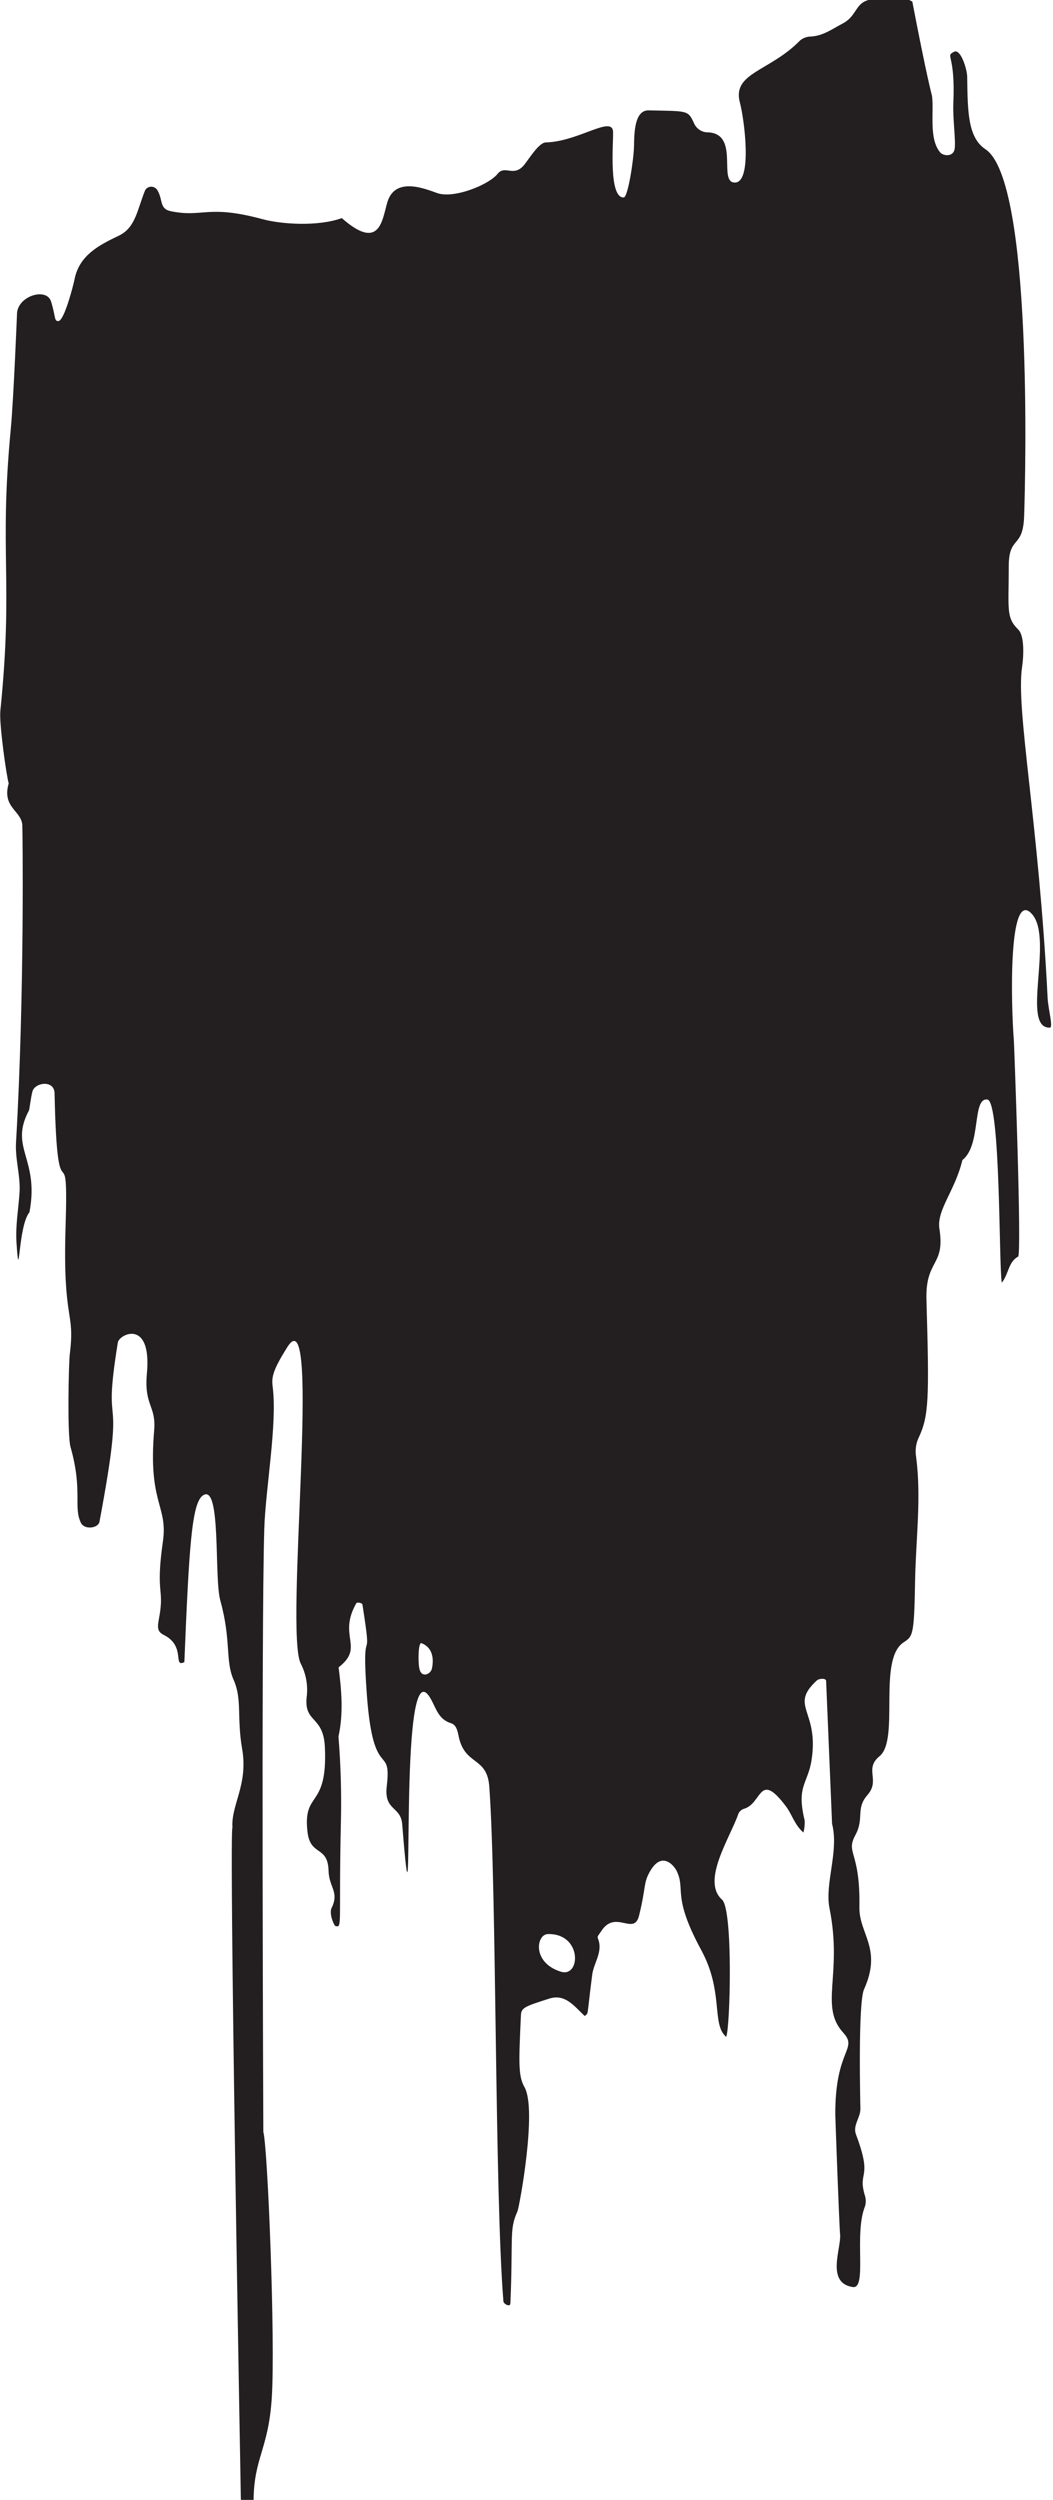 <?xml version="1.0" encoding="utf-8"?>
<!-- Generator: Adobe Illustrator 24.1.0, SVG Export Plug-In . SVG Version: 6.00 Build 0)  -->
<svg version="1.1" id="Layer_1" xmlns="http://www.w3.org/2000/svg" xmlns:xlink="http://www.w3.org/1999/xlink" x="0px" y="0px"
	 viewBox="0 0 242 574" style="enable-background:new 0 0 242 574;" xml:space="preserve">
<style type="text/css">
	.st0{fill-rule:evenodd;clip-rule:evenodd;fill:#231F20;}
</style>
<path id="Path_467" class="st0" d="M3.79,285.34c-0.26-3.88,0.45-7.69,0.7-11.53c0.25-3.8-1.03-7.57-0.81-11.48
	c2.01-34.49,1.5-71.9,1.45-72.84c-0.18-3.37-4.74-4.06-3.13-9.62c-0.47-1.42-2.22-13.63-1.92-16.65c3.04-29.95-0.33-35.97,2.4-64.75
	c0.65-6.86,1.44-26.68,1.44-26.68c0.4-3.92,6.79-5.8,7.81-2.57c1.12,3.58,0.67,4.55,1.69,4.5c1.36-0.06,3.47-8.37,3.7-9.54
	c1.07-5.59,5.72-7.93,10.18-10.06c3.88-1.85,4.24-6.01,6.06-10.45c0.46-0.78,1.47-1.03,2.24-0.57c0.24,0.15,0.45,0.35,0.59,0.6
	c1.34,2.28,0.37,4.26,3.13,4.81c7.42,1.49,8.33-1.61,21.04,1.82c4.31,1.16,12.65,1.74,18.19-0.25c8.9,7.83,9.29,0.18,10.49-3.71
	c1.82-5.9,8.71-2.99,11.46-2.03c3.85,1.34,11.88-1.94,13.82-4.39c1.78-2.24,3.78,0.99,6.28-2.26c1.18-1.54,3.32-4.95,4.83-4.99
	c7.58-0.17,15.39-6.39,15.47-2.35c0.06,2.64-1.04,15.13,2.45,14.99c0.97-0.04,2.32-8.84,2.36-11.83c0.05-3.19,0.16-8.25,3.38-8.17
	c8.88,0.2,8.98-0.08,10.34,2.79c0.52,1.39,1.86,2.3,3.34,2.26c7.39,0.41,2.04,11.81,6.25,11.52c3.85-0.26,2.09-14.33,1.02-18.37
	c-1.82-6.87,6.88-7.11,13.83-14.25c0.69-0.57,1.56-0.89,2.46-0.9c2.83-0.14,4.98-1.76,7.33-2.99c3.72-1.95,2.67-5.41,7.42-5.6
	c3.84-0.16,3.15-2.47,8.59,0.57c3.35,17.44,4.53,21.66,4.53,21.66c0.48,3.75-0.78,9.83,1.88,12.97c0.72,0.85,2.99,1.07,3.31-0.77
	s-0.46-6.93-0.29-10.63c0.5-11.4-1.97-10.58,0.16-11.71c1.51-0.8,3,4,3.02,5.72c0.11,7.94,0.12,13.96,4.21,16.67
	c10.85,7.18,9.21,74.29,8.88,84.19c-0.25,7.71-3.54,4.33-3.54,11.62c0,9.88-0.65,11.67,2.19,14.47c1.54,1.52,1.19,6.48,0.88,8.57
	c-1.49,9.8,3.86,35.76,5.87,76.07c0.13,2.52,1.33,6.73,0.52,6.76c-6.76,0.22,0.92-20.45-4.12-26.08
	c-5.48-6.13-4.83,20.63-4.16,29.07c0.07,0.93,1.86,49.09,0.97,49.58c-2.25,1.22-2.13,3.95-3.74,5.99
	c-0.69-3.06-0.24-41.68-3.32-42.06c-3.58-0.45-1.32,10.45-5.74,13.9c-1.71,7.13-5.97,11.46-5.28,15.81
	c1.36,8.66-3.26,6.91-2.98,16.3c0.66,22.77,0.57,26.7-1.84,31.74c-0.61,1.36-0.79,2.87-0.53,4.34c1.23,9.48-0.08,18.94-0.24,28.4
	c-0.22,12.75-0.51,12.72-2.68,14.18c-5.98,4.02-0.81,22.28-5.49,26.11c-3.61,2.95,0.23,5.48-2.76,8.89
	c-2.81,3.2-0.68,5.27-2.78,9.19c-2.34,4.36,1.14,3.5,0.91,16.61c-0.11,6.1,5.3,9.45,1.07,18.82c-1.43,3.17-0.86,26.42-0.84,27.38
	c0.05,2.15-1.83,3.82-1,6.01c3.9,10.36,0.36,8.19,1.98,13.81c0.3,0.84,0.33,1.75,0.09,2.61c-2.62,6.44,0.56,19.07-2.82,18.57
	c-6.25-0.93-2.61-8.95-2.92-12.08c-0.2-2.06-1.1-26.83-1.1-27.46c-0.09-15.19,5.34-15,1.81-18.88c-5.53-6.08-0.09-13.24-3.14-28.54
	c-1.14-5.69,2.21-13.14,0.59-19.38c0,0-1.37-32.81-1.37-32.82c-0.03-0.73-1.66-0.55-2.1-0.15c-6.54,5.99,0.58,6.84-1.26,18.39
	c-0.87,5.44-3.51,5.85-1.57,13.78c0.05,0.93-0.05,1.87-0.28,2.78c-2.04-1.74-2.6-4.11-3.97-5.94c-6.34-8.46-5.45-0.64-9.77,0.51
	c-0.55,0.19-1,0.61-1.22,1.15c-1.91,5.5-8.57,15.4-3.75,19.69c2.58,2.3,1.88,29.58,0.95,31.5c-3.43-2.86-0.5-10.28-5.72-19.9
	c-6.9-12.73-3.46-13.79-5.72-18.31c-0.49-0.97-3.26-4.59-6.01,0.12c-1.65,2.82-0.9,3.51-2.57,10.25c-1.18,4.78-5.44-1.52-8.7,3.59
	c-0.32,0.5-0.95,1.19-0.81,1.52c1.36,3.12-0.9,5.66-1.26,8.48c-1.33,10.42-0.77,8.52-1.72,9.48c-2.53-2.43-4.55-5.15-8.14-4.01
	c-5.22,1.67-6.43,2.03-6.51,3.67c-0.56,11.65-0.58,14.18,0.83,16.7c2.92,5.23-1.22,27.56-1.64,28.49
	c-1.94,4.25-0.97,5.94-1.62,21.11c-0.04,0.99-1.56,0.12-1.6-0.42c-2.03-24.82-1.54-94.47-3.25-118.22
	c-0.51-7.05-5.69-4.7-7.07-11.69c-0.24-1.2-0.54-2.51-1.75-2.88c-3.03-0.92-3.48-3.76-4.85-5.95c-7.54-12.09-3.15,68.8-6.35,29.12
	c-0.34-4.15-4.21-3.03-3.55-8.65c1.18-10.07-3.05-0.83-4.54-20.66c-1.44-19.21,1.5-4.86-1.05-21.13c-0.05-0.31-1.22-0.62-1.43-0.23
	c-4.3,7.65,2.02,9.97-4.04,14.68c0.67,5.26,1.14,10.56-0.03,15.88c0.52,6.48,0.71,12.98,0.56,19.48
	c-0.54,23.52,0.4,24.54-1.26,24.03c-0.35-0.11-1.51-2.84-0.88-4.14c1.81-3.72-0.59-4.68-0.7-8.53c-0.16-5.9-4.19-3.27-4.84-8.92
	c-1.12-9.66,4.68-5.04,3.99-19.56c-0.34-7.14-4.74-5.44-4.2-11.25c0.37-2.66-0.08-5.38-1.31-7.78c-3.87-7.07,4.92-85.51-3.11-72.75
	c-3.18,5.06-3.67,6.79-3.39,8.95c1.13,8.71-1.62,23.42-1.91,32.74c-0.73,23.21-0.22,138.5-0.22,138.5c1,3.53,2.79,47.93,1.94,61.1
	c-0.77,11.88-4.12,13.73-4.18,23.57c-0.01,1.76-2.88,2.53-2.93-0.51c-2.92-163.12-1.92-153.85-1.92-153.85
	c-0.43-5.36,3.67-9.9,2.21-18.28c-1.25-7.22,0.05-11.3-1.95-15.81c-1.97-4.43-0.5-8.97-3.07-18.26c-1.45-5.22,0.28-27.2-4.04-24.04
	c-2.53,1.85-3.14,12.11-4.21,38.23c-2.73,1.35,0.44-3.67-4.75-6.25c-2.37-1.18-0.83-3.02-0.64-7.28c0.15-3.42-0.94-4.35,0.46-14.18
	c1.18-8.31-3.44-8.59-2.01-25.53c0.48-5.69-2.36-5.6-1.67-13.04c1.16-12.59-6.35-9.08-6.68-7.1c-3.85,23.74,2.22,6.89-4.22,41.16
	c-0.28,1.49-3.45,1.92-4.27,0.23c-1.78-3.71,0.47-7.33-2.39-17.44c-0.77-2.71-0.42-19.24-0.16-21.32
	c1.27-10.17-1.66-7.07-0.97-29.29c0.74-23.59-1.88,0.31-2.53-30.57c-0.07-3.15-4.51-2.49-5.08-0.43c-0.35,1.27-0.71,4.2-0.79,4.35
	c-4.66,8.66,2.45,10.99,0.1,23.4C4.1,281.57,4.51,296.01,3.79,285.34z M125.92,444.08c-2.69,0.06-3.7,6.59,3.01,8.65
	C133.46,454.11,133.85,443.91,125.92,444.08z M96.4,383.22c0.51,2.17,2.6,1.18,2.87-0.12c0.49-2.35,0.1-4.85-2.4-5.81
	C96.11,376.99,96.03,381.64,96.4,383.22L96.4,383.22z"/>
</svg>

